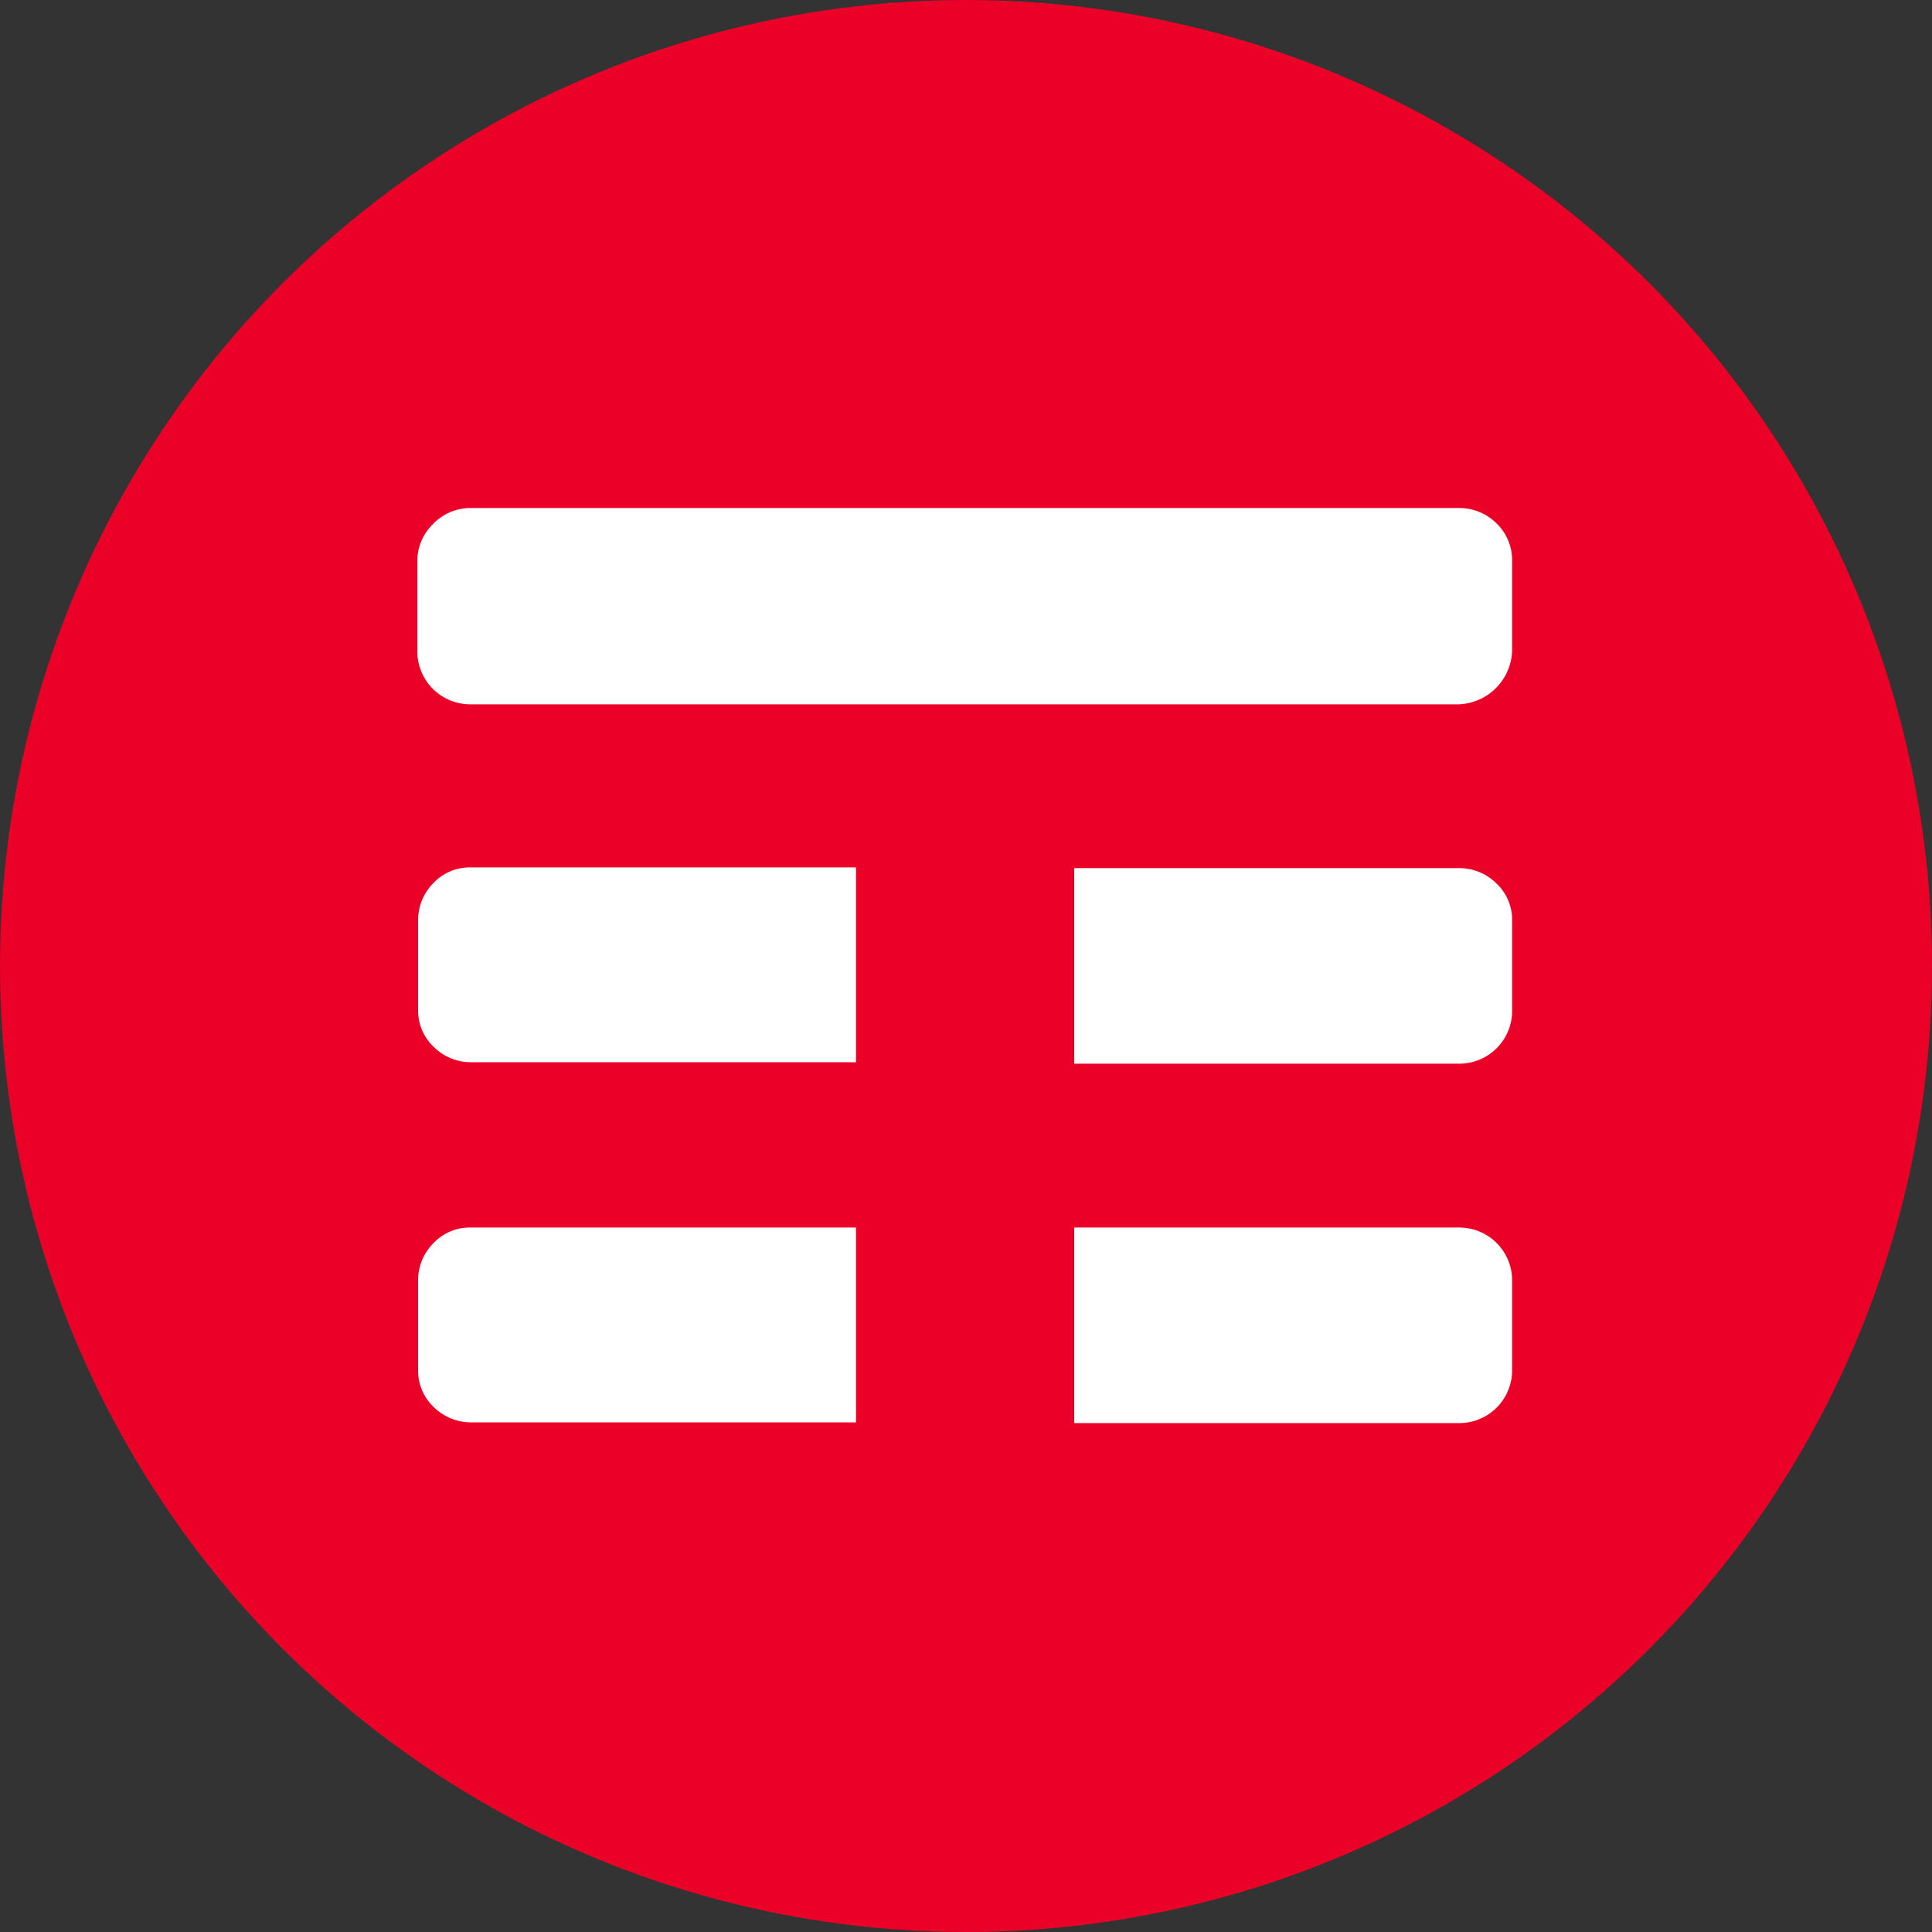 <?xml version='1.0' encoding='utf-8'?>
<svg xmlns="http://www.w3.org/2000/svg" viewBox="0 0 300 300" width="300" height="300">
  <rect x="0" y="0" width="300" height="300" fill="#333333" stroke="none"/>
  <defs>
    <style>
      .a {
        fill: #eb0028;
      }

      .b {
        fill: #fff;
        fill-rule: evenodd;
      }
    </style>
  <clipPath id="bz_circular_clip"><circle cx="150.0" cy="150.0" r="150.0" /></clipPath></defs>
  <g clip-path="url(#bz_circular_clip)"><rect class="a" width="300" height="300" />
  <path class="b" d="M226.562,109.364H73.047a8.212,8.212,0,0,1-8.242-8.135V87.134a7.959,7.959,0,0,1,2.404-5.729,8.051,8.051,0,0,1,5.838-2.521H226.562A8.214,8.214,0,0,1,232.401,81.29a7.96,7.96,0,0,1,2.404,5.729V101a8.619,8.619,0,0,1-8.243,8.364Zm-93.643,25.325v30.253H73.161a8.211,8.211,0,0,1-5.838-2.406,7.769,7.769,0,0,1-2.404-5.73v-13.98a8.16,8.16,0,0,1,2.404-5.729A7.755,7.755,0,0,1,73.047,134.69h59.872ZM234.804,142.94v14.095a8.212,8.212,0,0,1-8.243,8.135H166.803V134.803H226.561a8.214,8.214,0,0,1,5.839,2.406,7.769,7.769,0,0,1,2.404,5.729Zm0,55.921v13.981a8.212,8.212,0,0,1-8.243,8.135H166.803V190.61H226.561a8.212,8.212,0,0,1,8.243,8.25Zm-101.885-8.25v30.253H73.161a8.212,8.212,0,0,1-5.838-2.406,7.769,7.769,0,0,1-2.404-5.73v-13.98a8.165,8.165,0,0,1,2.404-5.73A7.755,7.755,0,0,1,73.047,190.61Z" />
</g></svg>
